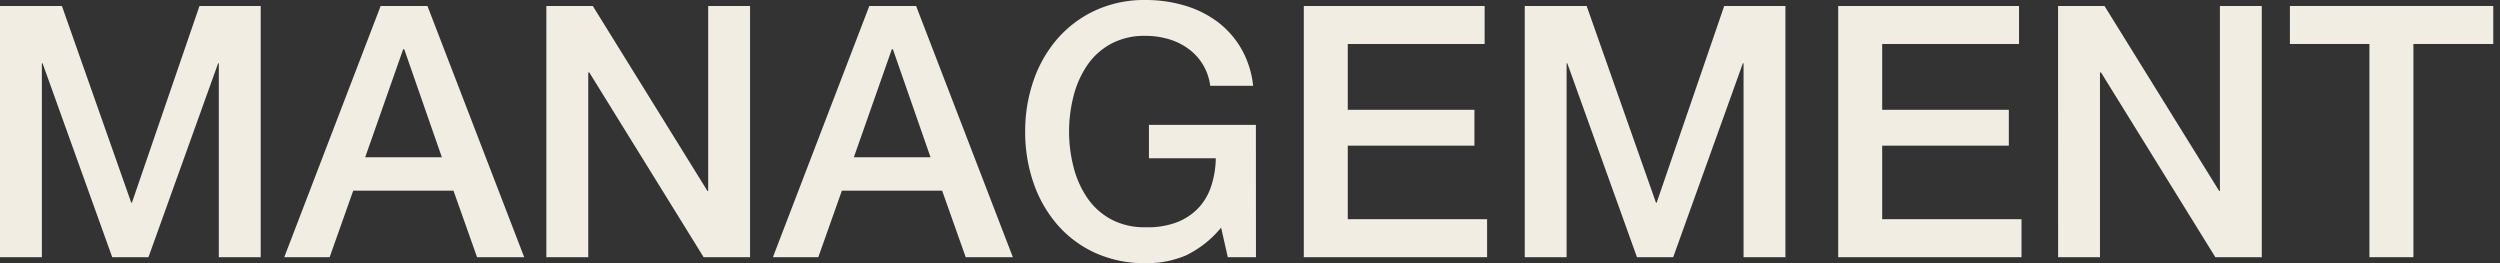 <svg xmlns="http://www.w3.org/2000/svg" viewBox="0 0 304 32"><rect x="0" y="0" width="304" height="32" fill="#333333" stroke="none"/><path d="M0,.727H7.529l8.428,23.914h.086L24.257.727H31.7V31.273H26.609V7.7h-.085L18.053,31.273H13.647L5.176,7.7H5.091V31.273H0Z" fill="#f1ede2"/><path d="M46.288.727h5.69L63.742,31.273H58.01l-2.866-8.086H42.951l-2.866,8.086H34.566Zm-1.882,18.4h9.326L49.155,5.989h-.129Z" fill="#f1ede2"/><path d="M66.437.727h5.647l13.947,22.5h.085V.727h5.091V31.273H85.56l-13.9-22.46h-.129v22.46H66.437Z" fill="#f1ede2"/><path d="M105.709.727h5.69l11.765,30.546h-5.733l-2.866-8.086H102.372l-2.866,8.086H93.987Zm-1.882,18.4h9.326L108.576,5.989h-.129Z" fill="#f1ede2"/><path d="M152.725,31.273H149.3l-.813-3.594a12.7,12.7,0,0,1-4.278,3.38,12.119,12.119,0,0,1-4.92.941,14.412,14.412,0,0,1-6.139-1.262,13.482,13.482,0,0,1-4.6-3.444,15.382,15.382,0,0,1-2.888-5.091,18.837,18.837,0,0,1-1-6.2,18.7,18.7,0,0,1,1-6.16,15.372,15.372,0,0,1,2.888-5.091,13.734,13.734,0,0,1,4.6-3.466A14.211,14.211,0,0,1,139.291,0a16.622,16.622,0,0,1,4.728.663,12.653,12.653,0,0,1,4,1.968A10.909,10.909,0,0,1,150.928,5.9a11.484,11.484,0,0,1,1.454,4.534h-5.219a6.552,6.552,0,0,0-2.7-4.534,7.747,7.747,0,0,0-2.4-1.155,9.912,9.912,0,0,0-2.781-.385,8.558,8.558,0,0,0-4.213.984,8.263,8.263,0,0,0-2.888,2.63,11.866,11.866,0,0,0-1.647,3.744,17.372,17.372,0,0,0,0,8.556,11.83,11.83,0,0,0,1.647,3.743,8.247,8.247,0,0,0,2.888,2.631,8.547,8.547,0,0,0,4.213.984,9.979,9.979,0,0,0,3.637-.534,7.232,7.232,0,0,0,2.674-1.669,7,7,0,0,0,1.647-2.674,11.324,11.324,0,0,0,.6-3.508h-8.129V15.187h13.006Z" fill="#f1ede2"/><path d="M158.542.727h21.989V5.348H163.89v8h15.4v4.363h-15.4v8.941h16.941v4.621H158.542Z" fill="#f1ede2"/><path d="M185.408.727h7.529l8.428,23.914h.086L209.664.727h7.444V31.273h-5.091V7.7h-.085l-8.471,23.573h-4.406L190.584,7.7H190.5V31.273h-5.091Z" fill="#f1ede2"/><path d="M223.525.727h21.989V5.348H228.873v8h15.4v4.363h-15.4v8.941h16.941v4.621H223.525Z" fill="#f1ede2"/><path d="M250.263.727h5.646l13.947,22.5h.086V.727h5.09V31.273h-5.647l-13.9-22.46h-.129v22.46h-5.09Z" fill="#f1ede2"/><path d="M278.454.727h24.727V5.348H293.47V31.273h-5.347V5.348h-9.669Z" fill="#f1ede2"/></svg>